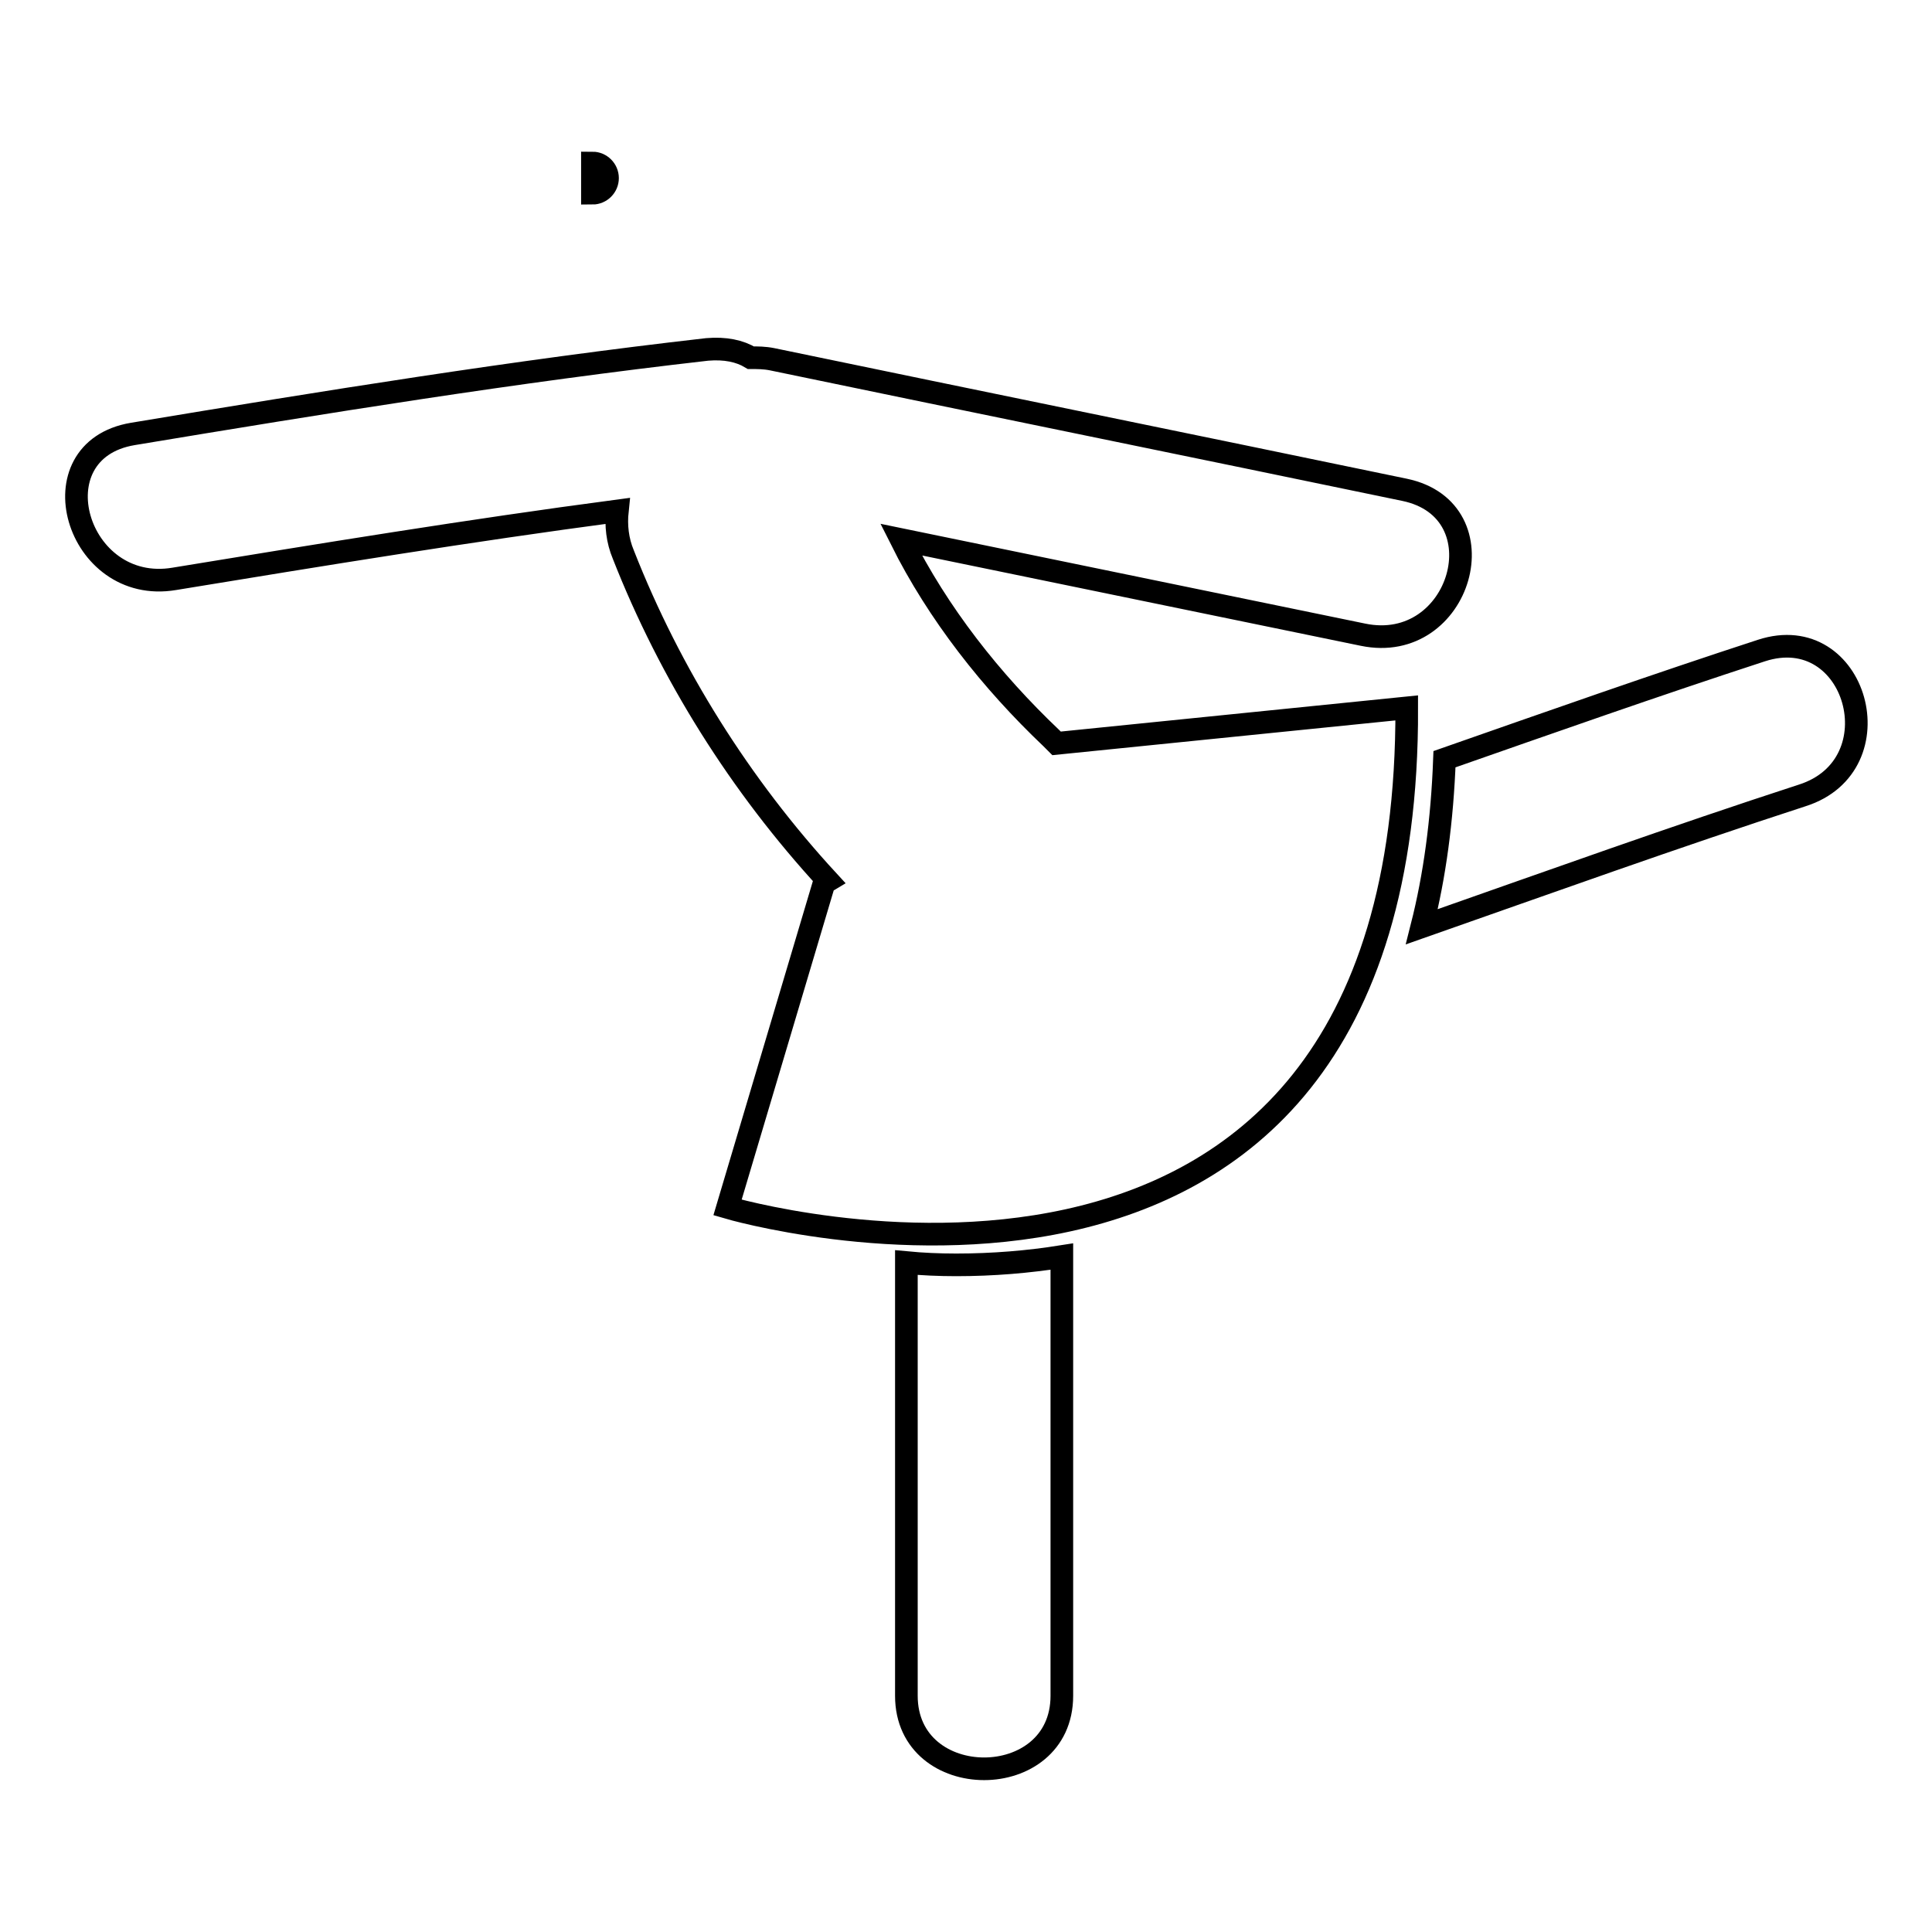 <?xml version="1.0" encoding="utf-8"?>
<!-- Svg Vector Icons : http://www.onlinewebfonts.com/icon -->
<!DOCTYPE svg PUBLIC "-//W3C//DTD SVG 1.1//EN" "http://www.w3.org/Graphics/SVG/1.1/DTD/svg11.dtd">
<svg version="1.1" xmlns="http://www.w3.org/2000/svg" xmlns:xlink="http://www.w3.org/1999/xlink" x="0px" y="0px" viewBox="0 0 256 256" enable-background="new 0 0 256 256" xml:space="preserve">
<g> <path stroke-width="3" fill-opacity="0" stroke="#000000"  d="M120.1,167.3c0,6,0,11.9,0,17.9c0,13.2,0,26.3,0,39.5c0,12.9,20.6,12.9,20.6,0c0-13.2,0-26.3,0-39.5 c0-6.2,0-12.5,0-18.7c-4.4,0.7-9.1,1.1-14,1.1C124.4,167.6,122.2,167.5,120.1,167.3z M233.4,86.2c-14.1,4.6-28,9.5-42,14.4 c-0.3,8.1-1.3,15.5-3,22.2c16.8-5.9,33.5-11.9,50.4-17.4C251.4,101.4,246,82.1,233.4,86.2z M139.3,97.8c-8-7.6-15-16.5-19.9-26.3 c20.4,4.2,40.8,8.4,61.2,12.6c13,2.7,18.5-16.5,5.5-19.2c-27.9-5.8-55.9-11.5-83.8-17.3c-1-0.2-1.9-0.2-2.8-0.2 c-1.5-0.9-3.4-1.3-5.8-1.1c-25.5,2.9-50.8,7-76.1,11.2c-13.1,2.2-7.5,21.4,5.5,19.2c19.5-3.2,39.1-6.4,58.7-9 c-0.2,1.9,0,3.9,0.8,5.8c6.2,15.8,15.5,30.6,27.1,43.2l-0.5,0.3L96.4,160c0,0,90.3,26.6,90-66.2l-46.4,4.7 C139.7,98.2,139.5,98,139.3,97.8z M78.5,21.6c1.1,0,2,0.9,2,2s-0.9,2-2,2V21.6z"/></g>
</svg>